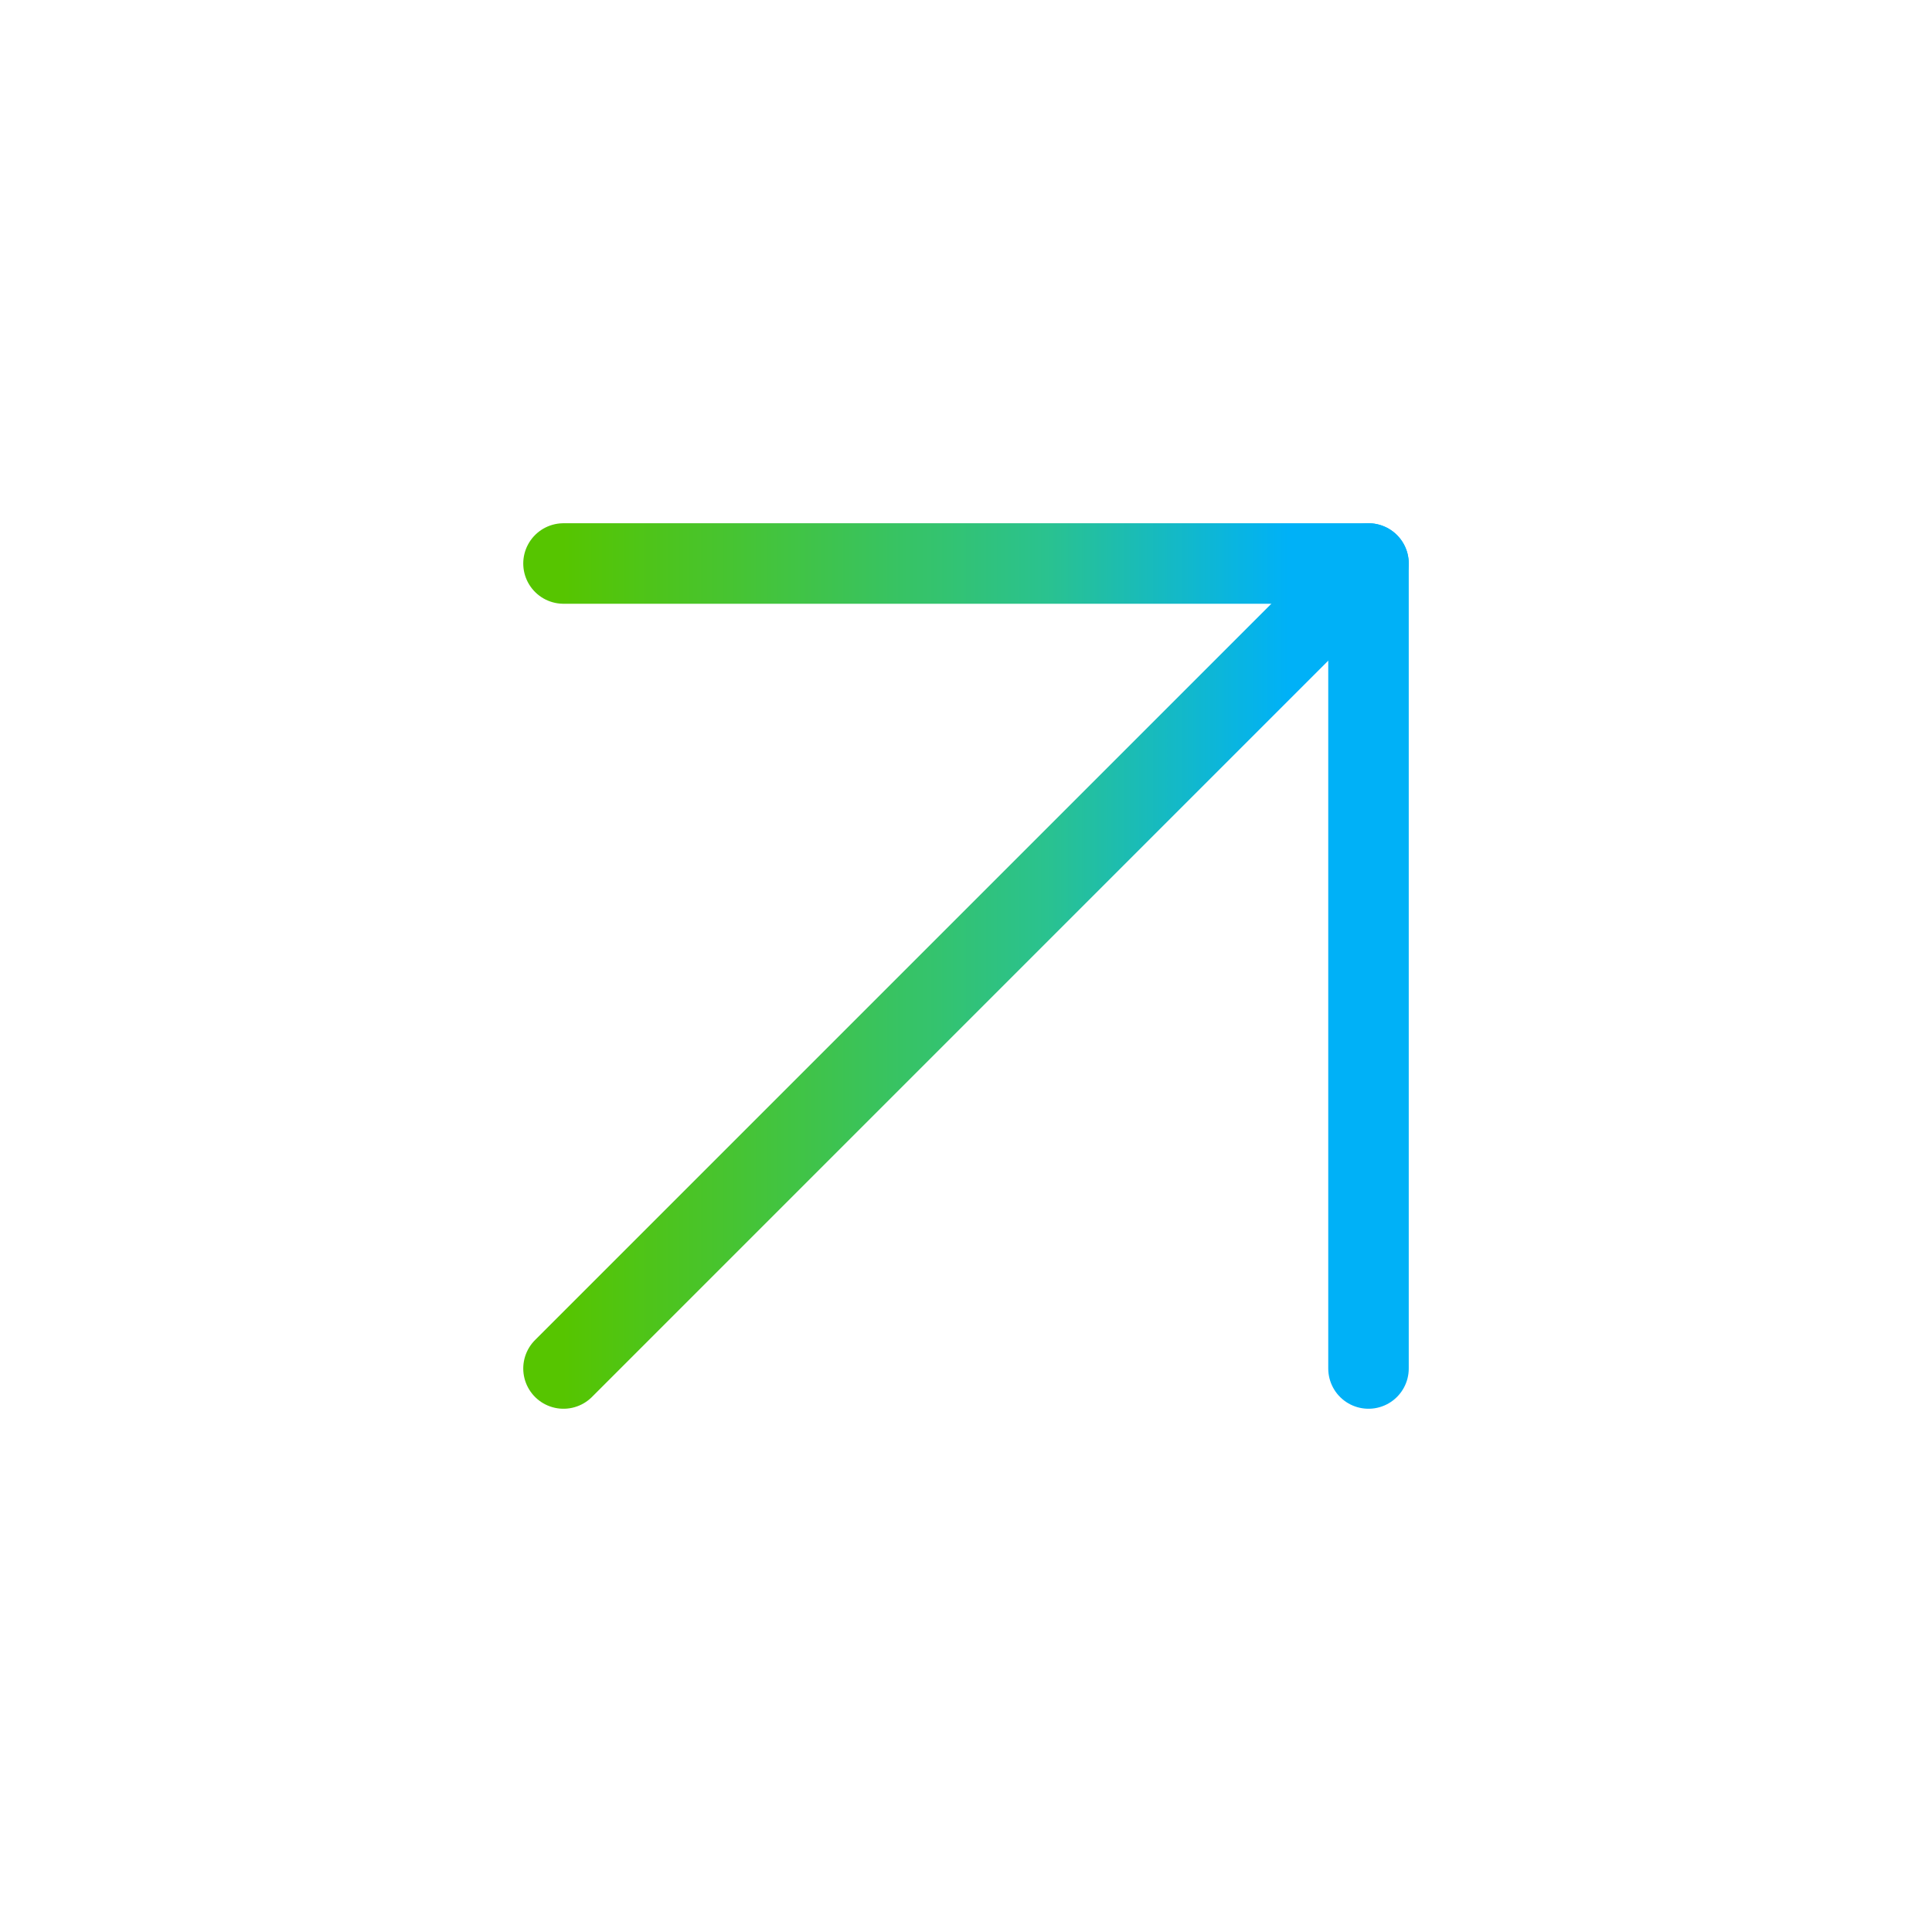 <svg width="24" height="24" viewBox="0 0 24 24" fill="none" xmlns="http://www.w3.org/2000/svg">
<path d="M7 17L17 7" stroke="url(#paint0_linear_4920_3659)" stroke-linecap="round" stroke-linejoin="round"/>
<path d="M7 7H17V17" stroke="url(#paint1_linear_4920_3659)" stroke-linecap="round" stroke-linejoin="round"/>
<defs>
<linearGradient id="paint0_linear_4920_3659" x1="7" y1="13.049" x2="17" y2="13.049" gradientUnits="userSpaceOnUse">
<stop stop-color="#56C500"/>
<stop offset="0.6" stop-color="#2AC28F"/>
<stop offset="0.9" stop-color="#00B1F7"/>
</linearGradient>
<linearGradient id="paint1_linear_4920_3659" x1="7" y1="13.049" x2="17" y2="13.049" gradientUnits="userSpaceOnUse">
<stop stop-color="#56C500"/>
<stop offset="0.6" stop-color="#2AC28F"/>
<stop offset="0.9" stop-color="#00B1F7"/>
</linearGradient>
</defs>
</svg>

